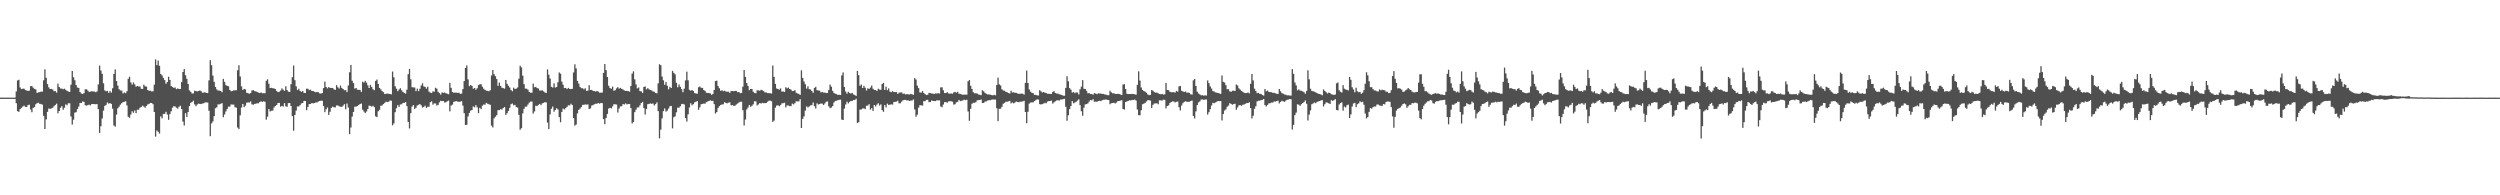 <svg xmlns="http://www.w3.org/2000/svg" width="1920" height="150"><path fill="#4f4f4f" d="M0 74.966h1v1H0zM1 74.975h1v1H1zM2 74.975h1v1H2zM3 74.989h1v1H3zM4 74.991h1v1H4zM5 74.982h1v1H5zM6 74.979h1v1H6zM7 74.984h1v1H7zM8 74.986h1v1H8zM9 74.984h1v1H9zM10 74.989h1v1H10zM11 74.957h1v1H11zM12 70.198h1v9.082H12zM13 61.773h1v23.584H13zM14 61.212h1v24.694H14zM15 67.152h1v16.647H15zM16 68.454h1v14.385H16zM17 68.072h1v13.726H17zM18 68.113h1v13.033H18zM19 69.175h1v12.891H19zM20 69.459h1v12.676H20zM21 69.843h1v10.909H21zM22 69.582h1v10.794H22zM23 66.179h1v17.887H23zM24 66.035h1v20.19H24zM25 67.342h1v15.509H25zM26 68.269h1v14.003H26zM27 68.637h1v11.44H27zM28 71.388h1v7.844H28zM29 70.889h1v7.938H29zM30 70.777h1v8.936H30zM31 70.283h1v9.677H31zM32 70.381h1v9.936H32zM33 61.709h1v27.217H33zM34 53.236h1v45.825H34zM35 59.752h1v31.936H35zM36 64.552h1v21.387H36zM37 67.06h1v16.304H37zM38 68.328h1v15.274H38zM39 68.253h1v14.965H39zM40 68.772h1v14.033H40zM41 70.031h1v11.586H41zM42 69.992h1v10.579H42zM43 71.093h1v8.505H43zM44 64.231h1v22.834H44zM45 66.769h1v18.483H45zM46 67.966h1v14.841H46zM47 68.056h1v13.527H47zM48 68.571h1v15.745H48zM49 68.099h1v14.651H49zM50 68.969h1v11.213H50zM51 69.72h1v11.138H51zM52 70.276h1v9.018H52zM53 70.61h1v8.677H53zM54 65.021h1v24.436H54zM55 54.485h1v41.192H55zM56 59.324h1v32.596H56zM57 61.658h1v24.848H57zM58 65.35h1v20.771H58zM59 67.236h1v16.51H59zM60 67.55h1v14.328H60zM61 70.692h1v8.389H61zM62 71.819h1v7.224H62zM63 72.226h1v5.715H63zM64 71.475h1v6.745H64zM65 68.626h1v12.264H65zM66 68.557h1v12.522H66zM67 69.58h1v11.138H67zM68 70.555h1v9.84H68zM69 70.351h1v10.613H69zM70 70.036h1v9.854H70zM71 70.294h1v9.595H71zM72 70.223h1v9.776H72zM73 70.791h1v9.277H73zM74 70.221h1v9.696H74zM75 64.893h1v18.952H75zM76 50.388h1v51.71H76zM77 54.192h1v42.797H77zM78 56.664h1v34.328H78zM79 63.924h1v20.996H79zM80 69.415h1v11.918H80zM81 70.168h1v10.394H81zM82 69.759h1v8.959H82zM83 71.304h1v8.329H83zM84 69.93h1v9.242H84zM85 71.123h1v8.7H85zM86 67.767h1v15.697H86zM87 56.795h1v39.613H87zM88 53.316h1v43.928H88zM89 62.212h1v25.807H89zM90 65.76h1v17.416H90zM91 68.578h1v13.335H91zM92 69.456h1v10.934H92zM93 69.559h1v9.705H93zM94 71.752h1v6.709H94zM95 71.038h1v7.169H95zM96 71.576h1v6.189H96zM97 70.052h1v10.913H97zM98 60.514h1v29.167H98zM99 58.868h1v31.584H99zM100 63.281h1v24.669H100zM101 64.954h1v20.506H101zM102 63.316h1v23.303H102zM103 64.808h1v20.023H103zM104 66.579h1v20.298H104zM105 66.048h1v18.217H105zM106 66.417h1v17.839H106zM107 66.385h1v16.336H107zM108 68.188h1v13.916H108zM109 68.31h1v12.84H109zM110 65.032h1v16.782H110zM111 66.293h1v16.455H111zM112 66.492h1v14.8H112zM113 69.122h1v11.128H113zM114 69.724h1v10.06H114zM115 69.653h1v9.396H115zM116 70.246h1v8.883H116zM117 70.09h1v9.936H117zM118 65.039h1v20.998H118zM119 45.639h1v59.272H119zM120 50.038h1v50.222H120zM121 46.561h1v54.658H121zM122 50.537h1v52.051H122zM123 56.802h1v32.607H123zM124 57.928h1v32.927H124zM125 59.786h1v27.691H125zM126 61.501h1v25.969H126zM127 64.304h1v21.568H127zM128 62.995h1v24.971H128zM129 58.91h1v33.12H129zM130 61.441h1v26.235H130zM131 66.117h1v19.323H131zM132 66.827h1v15.846H132zM133 67.486h1v14.056H133zM134 67.195h1v14.598H134zM135 68.44h1v14.264H135zM136 67.909h1v15.564H136zM137 68.362h1v13.667H137zM138 68.305h1v12.923H138zM139 63.089h1v20.611H139zM140 55.314h1v38.084H140zM141 53.034h1v43.371H141zM142 57.786h1v29.158H142zM143 60.544h1v29.236H143zM144 64.469h1v21.616H144zM145 69.408h1v12.012H145zM146 70.509h1v8.418H146zM147 71.77h1v6.578H147zM148 71.722h1v5.569H148zM149 69.626h1v10.542H149zM150 69.987h1v11.55H150zM151 70.258h1v10.023H151zM152 69.882h1v9.68H152zM153 69.473h1v10.341H153zM154 70.074h1v9.858H154zM155 71.221h1v8.299H155zM156 71.059h1v8.238H156zM157 70.85h1v7.821H157zM158 71.448h1v7.171H158zM159 71.475h1v7.247H159zM160 61.752h1v23.271H160zM161 46.255h1v58.327H161zM162 50.059h1v44.788H162zM163 58.079h1v35.221H163zM164 62.876h1v26.356H164zM165 66.827h1v16.315H165zM166 68.653h1v13.797H166zM167 69.546h1v10.591H167zM168 69.592h1v10.579H168zM169 69.82h1v9.906H169zM170 70.8h1v8.416H170zM171 60.558h1v29.48H171zM172 62.89h1v25.013H172zM173 65.385h1v20.236H173zM174 65.939h1v17.782H174zM175 66.312h1v15.605H175zM176 69.09h1v12.813H176zM177 70.084h1v10.151H177zM178 69.912h1v10.405H178zM179 69.351h1v10.961H179zM180 69.397h1v12.982H180zM181 69.248h1v13.436H181zM182 53.989h1v43.962H182zM183 50.1h1v49.043H183zM184 58.724h1v29.847H184zM185 66.289h1v16.297H185zM186 69.081h1v10.774H186zM187 68.273h1v14.081H187zM188 68.667h1v12.49H188zM189 71.249h1v7.656H189zM190 71.514h1v7.146H190zM191 72.061h1v6.665H191zM192 71.5h1v6.395H192zM193 69.518h1v10.668H193zM194 69.154h1v11.293H194zM195 69.997h1v9.764H195zM196 70.216h1v9.49H196zM197 70.562h1v8.686H197zM198 71.159h1v8.18H198zM199 71.48h1v6.86H199zM200 70.96h1v6.802H200zM201 71.649h1v6.633H201zM202 71.514h1v6.26H202zM203 71.631h1v6.571H203zM204 62.073h1v29.835H204zM205 60.944h1v28.659H205zM206 64.323h1v19.464H206zM207 67.621h1v18.009H207zM208 67.454h1v17.606H208zM209 67.749h1v17.201H209zM210 67.941h1v14.575H210zM211 68.367h1v13.046H211zM212 69.82h1v10.806H212zM213 70.773h1v8.359H213zM214 70.45h1v8.558H214zM215 69.514h1v12.385H215zM216 67.882h1v13.44H216zM217 68.877h1v13.008H217zM218 69.784h1v9.485H218zM219 66.268h1v15.409H219zM220 69.173h1v12.792H220zM221 70.393h1v8.791H221zM222 70.61h1v8.482H222zM223 64.65h1v16.821H223zM224 59.28h1v29.918H224zM225 50.313h1v50.101H225zM226 61.594h1v26.745H226zM227 66.316h1v18.604H227zM228 69.184h1v12.557H228zM229 68.172h1v13.612H229zM230 69.825h1v10.959H230zM231 70.539h1v8.901H231zM232 69.825h1v9.293H232zM233 71.317h1v6.203H233zM234 71.411h1v6.18H234zM235 68.129h1v16.521H235zM236 68.154h1v13.951H236zM237 69.237h1v10.726H237zM238 68.809h1v11.083H238zM239 69.873h1v9.206H239zM240 69.891h1v9.501H240zM241 70.468h1v8.7H241zM242 70.857h1v7.901H242zM243 70.555h1v8.066H243zM244 70.896h1v7.091H244zM245 71.75h1v5.834H245zM246 71.878h1v5.427H246zM247 71.48h1v5.928H247zM248 67.612h1v13.893H248zM249 62.695h1v23.481H249zM250 66.742h1v17.233H250zM251 67.912h1v14.644H251zM252 66.815h1v21.405H252zM253 67.6h1v18.21H253zM254 67.47h1v15.349H254zM255 67.559h1v14.356H255zM256 68.607h1v13.758H256zM257 69.006h1v13.475H257zM258 65.398h1v15.578H258zM259 67.044h1v13.948H259zM260 67.925h1v13.662H260zM261 65.701h1v16.281H261zM262 67.527h1v14.594H262zM263 68.33h1v12.827H263zM264 69.312h1v10.737H264zM265 69.161h1v14.754H265zM266 70.708h1v8.791H266zM267 65.652h1v16.908H267zM268 55.508h1v47.569H268zM269 49.866h1v48.1H269zM270 62.029h1v27.544H270zM271 63.812h1v22.129H271zM272 68.037h1v13.957H272zM273 67.575h1v14.301H273zM274 68.88h1v12.52H274zM275 69.028h1v11.584H275zM276 69.058h1v10.881H276zM277 70.53h1v8.963H277zM278 62.771h1v21.463H278zM279 63.419h1v22.257H279zM280 62.091h1v24.816H280zM281 63.478h1v22.193H281zM282 65.554h1v18.219H282zM283 67.589h1v13.495H283zM284 65.172h1v16.143H284zM285 66.884h1v15.013H285zM286 68.536h1v12.731H286zM287 69.262h1v13.09H287zM288 62.132h1v27.187H288zM289 61.093h1v28.872H289zM290 64.453h1v21.003H290zM291 67.525h1v16.786H291zM292 68.681h1v12.522H292zM293 70.004h1v10.934H293zM294 70.83h1v9.096H294zM295 72.251h1v6.745H295zM296 72.013h1v6.086H296zM297 71.908h1v6.48H297zM298 71.965h1v6.182H298zM299 72.221h1v5.013H299zM300 72.453h1v4.903H300zM301 54.92h1v41.321H301zM302 59.317h1v35.53H302zM303 66.241h1v19.95H303zM304 68.099h1v15.033H304zM305 70.052h1v10.696H305zM306 68.729h1v13.383H306zM307 67.712h1v12.529H307zM308 69.37h1v10.689H308zM309 70.617h1v8.437H309zM310 71.356h1v7.665H310zM311 71.889h1v6.432H311zM312 68.848h1v12.671H312zM313 56.937h1v36.716H313zM314 52.895h1v45.789H314zM315 60.883h1v26.022H315zM316 66.969h1v14.898H316zM317 67.122h1v13.598H317zM318 67.213h1v16.377H318zM319 69.967h1v12.77H319zM320 68.115h1v12.863H320zM321 69.981h1v10.446H321zM322 68.143h1v11.801H322zM323 65.641h1v15.262H323zM324 63.947h1v18.695H324zM325 66.376h1v15.695H325zM326 66.785h1v14.344H326zM327 68.12h1v14.763H327zM328 66.568h1v15.438H328zM329 70.34h1v11.57H329zM330 71.114h1v7.441H330zM331 71.402h1v6.413H331zM332 70.132h1v10.272H332zM333 70.379h1v9.027H333zM334 67.385h1v12.071H334zM335 68.088h1v12.939H335zM336 70.53h1v9.991H336zM337 71.539h1v7.031H337zM338 72.677h1v4.745H338zM339 70.949h1v6.729H339zM340 71.288h1v6.226H340zM341 71.088h1v7.624H341zM342 71.638h1v6.905H342zM343 72.002h1v5.77H343zM344 72.393h1v4.884H344zM345 63.597h1v21.957H345zM346 67.417h1v13.637H346zM347 70.704h1v9.648H347zM348 71.212h1v7.034H348zM349 71.143h1v6.718H349zM350 71.139h1v6.546H350zM351 71.365h1v6.661H351zM352 71.194h1v7.043H352zM353 72.109h1v5.978H353zM354 71.832h1v5.859H354zM355 68.39h1v12.726H355zM356 62.274h1v24.66H356zM357 52.203h1v43.809H357zM358 50.21h1v45.564H358zM359 60.983h1v28.466H359zM360 66.186h1v20.497H360zM361 65.289h1v19.698H361zM362 66.012h1v18.517H362zM363 68.147h1v13.593H363zM364 67.587h1v14.843H364zM365 68.93h1v11.797H365zM366 67.717h1v14.724H366zM367 65.371h1v21.591H367zM368 64.742h1v18.125H368zM369 64.657h1v19.174H369zM370 66.614h1v14.603H370zM371 68.156h1v12.097H371zM372 69.035h1v11.392H372zM373 69.624h1v9.393H373zM374 69.745h1v9.94H374zM375 70.072h1v9.986H375zM376 69.283h1v11.209H376zM377 58.028h1v38.414H377zM378 53.801h1v44.086H378zM379 56.969h1v33.962H379zM380 58.518h1v31.122H380zM381 60.709h1v27.775H381zM382 65.872h1v18.737H382zM383 63.377h1v21.174H383zM384 65.95h1v17.903H384zM385 67.401h1v16.722H385zM386 67.692h1v15.248H386zM387 68.115h1v14.106H387zM388 61.404h1v26.883H388zM389 64.384h1v22.568H389zM390 65.874h1v19.339H390zM391 67.243h1v15.605H391zM392 69.182h1v10.84H392zM393 70.1h1v9.391H393zM394 67.326h1v13.5H394zM395 68.383h1v12.179H395zM396 68.035h1v14.218H396zM397 67.161h1v15.463H397zM398 60.42h1v27.819H398zM399 50.464h1v49.165H399zM400 51.821h1v46.619H400zM401 58.106h1v28.997H401zM402 64.6h1v19.032H402zM403 67.982h1v13.96H403zM404 68.15h1v13.717H404zM405 68.85h1v11.431H405zM406 70.644h1v8.155H406zM407 71.196h1v6.814H407zM408 71.146h1v6.837H408zM409 64.192h1v23.044H409zM410 67.005h1v18.59H410zM411 66.733h1v14.447H411zM412 67.628h1v13.857H412zM413 68.008h1v12.531H413zM414 69.507h1v10.295H414zM415 69.525h1v11.206H415zM416 69.365h1v10.016H416zM417 70.155h1v8.892H417zM418 71.029h1v7.407H418zM419 71.393h1v7.29H419zM420 53.277h1v40.867H420zM421 57.346h1v41.801H421zM422 60.303h1v27.533H422zM423 66.65h1v16.878H423zM424 67.213h1v14.651H424zM425 64.03h1v21.776H425zM426 67.239h1v17.203H426zM427 66.82h1v16.306H427zM428 63.197h1v20.874H428zM429 55.639h1v34.319H429zM430 56.573h1v37.308H430zM431 62.695h1v23.248H431zM432 65.06h1v18.361H432zM433 67.637h1v16.413H433zM434 67.506h1v15.521H434zM435 68.472h1v13.619H435zM436 67.458h1v13.392H436zM437 68.227h1v12.719H437zM438 68.399h1v11.25H438zM439 68.198h1v12.502H439zM440 55.676h1v34.953H440zM441 49.416h1v47.072H441zM442 52.549h1v43.09H442zM443 62.128h1v24.987H443zM444 64.181h1v20.236H444zM445 66.779h1v16.631H445zM446 67.742h1v14.484H446zM447 67.776h1v12.751H447zM448 68.594h1v11.897H448zM449 67.772h1v12.387H449zM450 69.786h1v10.604H450zM451 69.582h1v10.618H451zM452 65.437h1v18.329H452zM453 69.18h1v14.072H453zM454 69.061h1v12.053H454zM455 69.841h1v10.838H455zM456 69.992h1v10.096H456zM457 70.274h1v9.412H457zM458 69.852h1v9.84H458zM459 70.333h1v8.73H459zM460 71.223h1v8.416H460zM461 71.189h1v7.86H461zM462 71.077h1v8.164H462zM463 55.984h1v35.512H463zM464 49.15h1v46.239H464zM465 53.865h1v36.77H465zM466 59.109h1v28.386H466zM467 65.863h1v17.505H467zM468 67.657h1v15.173H468zM469 68.131h1v15.182H469zM470 66.515h1v15.196H470zM471 69.724h1v10.311H471zM472 69.202h1v10.925H472zM473 67.85h1v12.415H473zM474 66.92h1v19.501H474zM475 68.115h1v15.232H475zM476 67.463h1v14.246H476zM477 68.237h1v13.303H477zM478 68.703h1v11.197H478zM479 69.466h1v10.803H479zM480 69.841h1v9.586H480zM481 69.809h1v10.396H481zM482 69.994h1v9.831H482zM483 70.395h1v9.542H483zM484 66.021h1v16.99H484zM485 56.529h1v38.295H485zM486 54.781h1v38.885H486zM487 60.919h1v25.228H487zM488 64.819h1v19.412H488zM489 67.914h1v14.642H489zM490 67.184h1v15.303H490zM491 69.914h1v10.968H491zM492 70.2h1v8.977H492zM493 71.306h1v6.905H493zM494 66.751h1v16.223H494zM495 66.33h1v21.65H495zM496 68.628h1v15.017H496zM497 67.662h1v12.371H497zM498 68.612h1v11.138H498zM499 69.104h1v10.371H499zM500 69.466h1v10.268H500zM501 70.207h1v9.24H501zM502 70.496h1v10.568H502zM503 71.368h1v8.608H503zM504 71.69h1v6.933H504zM505 63.977h1v21.382H505zM506 49.379h1v56.892H506zM507 50.063h1v49.545H507zM508 58.775h1v32.126H508zM509 61.718h1v23.644H509zM510 65.115h1v18.18H510zM511 62.926h1v22.772H511zM512 65.858h1v19.078H512zM513 68.614h1v14.802H513zM514 66.669h1v14.953H514zM515 67.577h1v13.754H515zM516 54.43h1v44.168H516zM517 55.898h1v34.175H517zM518 57.095h1v32.234H518zM519 63.602h1v22.669H519zM520 67.014h1v15.69H520zM521 64.822h1v17.917H521zM522 66.68h1v14.912H522zM523 68.454h1v11.54H523zM524 70.798h1v8.952H524zM525 68.099h1v12.138H525zM526 61.743h1v28.936H526zM527 55.028h1v38.299H527zM528 61.711h1v26.072H528zM529 68.967h1v13.55H529zM530 69.665h1v9.634H530zM531 69.136h1v11.751H531zM532 69.834h1v10.211H532zM533 71.42h1v7.155H533zM534 71.816h1v6.384H534zM535 71.922h1v5.631H535zM536 67.019h1v17.322H536zM537 66.424h1v16.024H537zM538 67.429h1v12.63H538zM539 67.479h1v12.355H539zM540 69.079h1v10.426H540zM541 69.77h1v9.828H541zM542 71.157h1v7.343H542zM543 71.377h1v6.578H543zM544 71.478h1v6.029H544zM545 71.693h1v5.354H545zM546 72.791h1v4.697H546zM547 72.139h1v5.285H547zM548 69.097h1v10.89H548zM549 62.272h1v24.939H549zM550 61.972h1v24.079H550zM551 66.101h1v16.88H551zM552 67.811h1v13.715H552zM553 69.724h1v10.927H553zM554 69.335h1v10.833H554zM555 70.042h1v10.105H555zM556 69.628h1v8.84H556zM557 70.294h1v8.757H557zM558 70.464h1v8.92H558zM559 70.381h1v8.478H559zM560 71.397h1v7.208H560zM561 69.882h1v11.078H561zM562 69.866h1v10.769H562zM563 70.086h1v11.218H563zM564 69.795h1v11.426H564zM565 69.832h1v10.458H565zM566 70.784h1v8.725H566zM567 70.672h1v8.096H567zM568 71.585h1v6.617H568zM569 71.347h1v6.766H569zM570 66.57h1v18.048H570zM571 53.76h1v42.671H571zM572 59.015h1v32.781H572zM573 63.815h1v20.243H573zM574 66.012h1v16.592H574zM575 69.289h1v11.316H575zM576 68.273h1v13.724H576zM577 68.344h1v12.84H577zM578 70.422h1v9.684H578zM579 71.329h1v6.429H579zM580 71.638h1v6.239H580zM581 69.351h1v11.627H581zM582 69.365h1v10.79H582zM583 69.72h1v9.43H583zM584 68.946h1v10.593H584zM585 69.315h1v9.62H585zM586 69.983h1v9.284H586zM587 70.983h1v8.169H587zM588 70.969h1v8.19H588zM589 71.491h1v6.633H589zM590 71.505h1v5.871H590zM591 71.555h1v5.724H591zM592 71.855h1v5.914H592zM593 50.352h1v43.227H593zM594 59.026h1v33.555H594zM595 64.417h1v18.281H595zM596 67.946h1v13.156H596zM597 68.399h1v12.426H597zM598 68.855h1v12.756H598zM599 67.896h1v12.856H599zM600 70.361h1v9.059H600zM601 70.191h1v9.089H601zM602 70.585h1v8.299H602zM603 67.026h1v15.525H603zM604 67.841h1v13.124H604zM605 67.245h1v13.786H605zM606 68.362h1v13.129H606zM607 68.79h1v12.699H607zM608 69.937h1v9.641H608zM609 69.852h1v10.343H609zM610 69.212h1v10.048H610zM611 71.21h1v6.587H611zM612 71.784h1v6.157H612zM613 72.114h1v5.763H613zM614 72.869h1v3.335H614zM615 54.025h1v44.296H615zM616 59.802h1v31.508H616zM617 62.579h1v26.837H617zM618 64.698h1v20.222H618zM619 68.04h1v13.699H619zM620 66.268h1v16.338H620zM621 68.479h1v13.353H621zM622 68.719h1v12.298H622zM623 69.901h1v10.829H623zM624 71.223h1v7.514H624zM625 67.541h1v14.019H625zM626 66.719h1v16.61H626zM627 69.253h1v10.181H627zM628 69.456h1v10.835H628zM629 69.617h1v10.268H629zM630 70.963h1v8.485H630zM631 70.626h1v9.016H631zM632 71.114h1v9.503H632zM633 71.059h1v8.389H633zM634 71.484h1v6.661H634zM635 71.354h1v6.587H635zM636 69.145h1v12.502H636zM637 64.906h1v18.217H637zM638 66.552h1v16.045H638zM639 69.715h1v11.804H639zM640 71.363h1v7.359H640zM641 71.997h1v5.635H641zM642 72.301h1v5.047H642zM643 72.933h1v4.038H643zM644 72.736h1v3.98H644zM645 73.027h1v3.543H645zM646 57.9h1v33.96H646zM647 55.609h1v36.576H647zM648 66.785h1v16.645H648zM649 70.292h1v9.991H649zM650 71.947h1v6.152H650zM651 70.514h1v8.894H651zM652 71.393h1v6.83H652zM653 71.892h1v5.605H653zM654 71.246h1v6.31H654zM655 72.48h1v4.244H655zM656 73.009h1v3.809H656zM657 73.7h1v2.147H657zM658 54.424h1v39.952H658zM659 57.692h1v36.187H659zM660 65.916h1v18.327H660zM661 64.945h1v19.146H661zM662 67.559h1v15.795H662zM663 65.888h1v17.333H663zM664 67.376h1v16.416H664zM665 69.466h1v11.751H665zM666 67.795h1v13.248H666zM667 68.285h1v11.753H667zM668 67.211h1v16.942H668zM669 65.696h1v17.361H669zM670 68.17h1v17.006H670zM671 69.044h1v11.575H671zM672 69.125h1v12.639H672zM673 69.894h1v10.437H673zM674 68.166h1v11.144H674zM675 68.781h1v12.261H675zM676 68.948h1v11.241H676zM677 64.531h1v20.03H677zM678 63.652h1v22.204H678zM679 69.077h1v11.591H679zM680 66.538h1v15.921H680zM681 69.296h1v10.307H681zM682 67.914h1v12.673H682zM683 70.361h1v9.97H683zM684 70.802h1v9.313H684zM685 69.942h1v10.41H685zM686 70.708h1v7.668H686zM687 70.72h1v7.539H687zM688 70.727h1v7.297H688zM689 72.144h1v5.244H689zM690 71.139h1v8.242H690zM691 71.047h1v8.279H691zM692 70.898h1v7.114H692zM693 72.045h1v5.029H693zM694 71.807h1v4.878H694zM695 72.535h1v4.147H695zM696 72.221h1v4.912H696zM697 72.455h1v4.649H697zM698 72.544h1v4.916H698zM699 72.102h1v5.184H699zM700 72.453h1v4.772H700zM701 72.807h1v3.6H701zM702 60.001h1v24.088H702zM703 61.102h1v28.574H703zM704 65.758h1v22.337H704zM705 67.692h1v14.999H705zM706 70.942h1v9.858H706zM707 71.148h1v9.728H707zM708 69.946h1v11.176H708zM709 71.377h1v6.404H709zM710 72.359h1v5.333H710zM711 73.013h1v3.69H711zM712 72.81h1v3.907H712zM713 71.317h1v7.109H713zM714 71.494h1v6.88H714zM715 71.823h1v5.347H715zM716 71.819h1v5.69H716zM717 72.219h1v5.351H717zM718 71.681h1v5.965H718zM719 71.832h1v5.159H719zM720 71.514h1v5.633H720zM721 71.825h1v5.223H721zM722 67.129h1v14.646H722zM723 67.039h1v15.267H723zM724 69.381h1v10.897H724zM725 71.471h1v6.976H725zM726 71.407h1v7.008H726zM727 70.798h1v8.068H727zM728 71.75h1v6.12H728zM729 71.944h1v5.784H729zM730 71.8h1v5.972H730zM731 71.983h1v6.162H731zM732 70.979h1v9.348H732zM733 70.539h1v9.545H733zM734 71.157h1v7.473H734zM735 70.528h1v7.654H735zM736 72.002h1v4.745H736zM737 72.077h1v5.569H737zM738 72.478h1v4.916H738zM739 72.716h1v4.381H739zM740 72.707h1v3.772H740zM741 72.64h1v4.317H741zM742 72.688h1v3.925H742zM743 62.423h1v23.168H743zM744 61.485h1v31.298H744zM745 65.849h1v17.7H745zM746 68.278h1v11.412H746zM747 70.784h1v8.091H747zM748 71.681h1v7.26H748zM749 71.635h1v6.841H749zM750 71.828h1v5.241H750zM751 72.574h1v4.305H751zM752 72.764h1v4.022H752zM753 73.096h1v3.298H753zM754 69.299h1v9.837H754zM755 70.084h1v8.984H755zM756 71.347h1v6.693H756zM757 72.029h1v5.814H757zM758 72.482h1v4.759H758zM759 72.489h1v4.436H759zM760 72.684h1v4.34H760zM761 73.025h1v3.504H761zM762 73.235h1v3.177H762zM763 72.826h1v3.593H763zM764 73.199h1v3.287H764zM765 65.321h1v17.844H765zM766 59.637h1v33.369H766zM767 64.762h1v18.817H767zM768 65.634h1v17.844H768zM769 68.536h1v13.495H769zM770 69.482h1v10.206H770zM771 69.672h1v9.334H771zM772 70.493h1v7.661H772zM773 70.869h1v7.317H773zM774 71.489h1v6.406H774zM775 71.823h1v5.653H775zM776 69.656h1v9.746H776zM777 71.086h1v7.601H777zM778 70.857h1v8.56H778zM779 71.26h1v7.475H779zM780 71.304h1v6.699H780zM781 71.786h1v6.553H781zM782 72.082h1v6.443H782zM783 72.013h1v6.056H783zM784 71.908h1v6.194H784zM785 71.928h1v5.928H785zM786 72.64h1v4.722H786zM787 63.622h1v22.392H787zM788 54.247h1v40.348H788zM789 63.755h1v22.09H789zM790 68.697h1v10.893H790zM791 70.402h1v8.352H791zM792 71.29h1v7.343H792zM793 71.562h1v7.004H793zM794 72.874h1v4.701H794zM795 72.851h1v4.122H795zM796 73.194h1v3.037H796zM797 73.343h1v3.147H797zM798 69.262h1v10.732H798zM799 70.12h1v10.144H799zM800 71.04h1v8.874H800zM801 70.681h1v8.837H801zM802 71.166h1v7.768H802zM803 71.482h1v7.858H803zM804 71.986h1v6.033H804zM805 72.015h1v5.605H805zM806 72.109h1v5.47H806zM807 72.173h1v5.019H807zM808 70.58h1v8.961H808zM809 69.985h1v8.611H809zM810 71.448h1v6.365H810zM811 71.83h1v5.331H811zM812 71.812h1v5.182H812zM813 72.402h1v4.845H813zM814 72.631h1v3.845H814zM815 72.952h1v3.438H815zM816 73.483h1v2.694H816zM817 73.528h1v2.337H817zM818 67.486h1v14.507H818zM819 58.587h1v34.113H819zM820 62.425h1v26.12H820zM821 67.701h1v16.104H821zM822 68.882h1v12.589H822zM823 71.098h1v6.594H823zM824 70.621h1v8.718H824zM825 71.574h1v7.157H825zM826 70.914h1v7.285H826zM827 71.059h1v6.191H827zM828 72.53h1v3.767H828zM829 68.605h1v12.119H829zM830 66.559h1v18.899H830zM831 61.551h1v27.347H831zM832 68.15h1v14.553H832zM833 68.346h1v11.831H833zM834 69.722h1v10.263H834zM835 71.693h1v7.729H835zM836 71.434h1v6.576H836zM837 72.256h1v4.594H837zM838 72.125h1v4.926H838zM839 72.78h1v3.408H839zM840 71.532h1v6.64H840zM841 71.816h1v6.217H841zM842 72.368h1v5.846H842zM843 71.654h1v5.928H843zM844 71.782h1v5.658H844zM845 71.855h1v5.853H845zM846 72.118h1v4.836H846zM847 72.15h1v4.491H847zM848 72.535h1v3.985H848zM849 72.713h1v3.626H849zM850 73.087h1v3.68H850zM851 73.146h1v3.648H851zM852 69.688h1v10.364H852zM853 70.896h1v8.373H853zM854 71.651h1v7.441H854zM855 71.654h1v7.24H855zM856 72.068h1v7.377H856zM857 72.201h1v6.56H857zM858 72.02h1v5.589H858zM859 72.201h1v5.349H859zM860 72.578h1v4.697H860zM861 72.958h1v4.015H861zM862 64.957h1v18.753H862zM863 64.634h1v19.54H863zM864 68.356h1v9.989H864zM865 72.002h1v5.885H865zM866 72.265h1v5.244H866zM867 72.176h1v4.839H867zM868 72.244h1v4.889H868zM869 72.098h1v4.669H869zM870 72.219h1v4.514H870zM871 72.386h1v4.072H871zM872 72.686h1v4.594H872zM873 65.105h1v19.036H873zM874 54.794h1v33.616H874zM875 61.917h1v26.649H875zM876 67.181h1v17.432H876zM877 69.047h1v11.019H877zM878 69.926h1v9.705H878zM879 70.381h1v8.604H879zM880 71.226h1v6.718H880zM881 72.512h1v4.459H881zM882 73.128h1v3.834H882zM883 72.874h1v4.411H883zM884 69.157h1v13.74H884zM885 69.665h1v10.861H885zM886 70.759h1v8.757H886zM887 71.118h1v8.295H887zM888 71.132h1v8.162H888zM889 71.651h1v8.437H889zM890 72.217h1v4.859H890zM891 72.377h1v4.672H891zM892 72.109h1v5.154H892zM893 72.613h1v3.891H893zM894 72.443h1v4.248H894zM895 63.654h1v19.588H895zM896 69.138h1v12.257H896zM897 69.248h1v11.673H897zM898 70.482h1v8.672H898zM899 70.802h1v7.514H899zM900 70.853h1v7.079H900zM901 70.766h1v7.134H901zM902 71.111h1v7.56H902zM903 69.765h1v8.414H903zM904 70.409h1v7.567H904zM905 66.346h1v16.017H905zM906 66.012h1v18.821H906zM907 69.665h1v11.325H907zM908 70.193h1v9.039H908zM909 70.654h1v7.601H909zM910 70.191h1v7.64H910zM911 71.244h1v6.912H911zM912 71.038h1v7.214H912zM913 71.365h1v6.78H913zM914 72.386h1v5.241H914zM915 72.677h1v4.548H915zM916 61.691h1v27.322H916zM917 60.677h1v30.311H917zM918 66.051h1v19.501H918zM919 70.422h1v10.279H919zM920 71.8h1v6.835H920zM921 72.494h1v5.399H921zM922 73.226h1v3.207H922zM923 73.048h1v3.271H923zM924 73.508h1v3.17H924zM925 73.176h1v3.248H925zM926 73.418h1v2.985H926zM927 61.787h1v26.244H927zM928 63.842h1v22.362H928zM929 66.344h1v17.512H929zM930 67.992h1v13.067H930zM931 69.944h1v9.025H931zM932 70.278h1v9.034H932zM933 70.947h1v7.734H933zM934 71.146h1v6.979H934zM935 71.42h1v6.155H935zM936 71.803h1v5.889H936zM937 72.068h1v5.564H937zM938 57.976h1v34.518H938zM939 62.876h1v24.747H939zM940 63.387h1v21.527H940zM941 65.453h1v18.563H941zM942 68.541h1v13.493H942zM943 68.493h1v12.568H943zM944 70.145h1v9.084H944zM945 70.532h1v9.277H945zM946 69.69h1v10.742H946zM947 69.637h1v10.27H947zM948 69.85h1v9.828H948zM949 64.893h1v19.442H949zM950 65.614h1v16.931H950zM951 67.818h1v13.056H951zM952 68.822h1v11.918H952zM953 69.809h1v11.428H953zM954 70.484h1v9.931H954zM955 71.198h1v9.043H955zM956 71.528h1v8.135H956zM957 71.418h1v7.787H957zM958 70.997h1v8.119H958zM959 71.695h1v6.867H959zM960 64.336h1v18.702H960zM961 56.76h1v34.216H961zM962 61.773h1v27.123H962zM963 68.079h1v15.5H963zM964 69.88h1v11.669H964zM965 71.526h1v6.347H965zM966 71.304h1v6.061H966zM967 72.068h1v5.317H967zM968 72.153h1v4.736H968zM969 72.968h1v3.731H969zM970 73.412h1v2.667H970zM971 68.353h1v12.364H971zM972 70.074h1v11.717H972zM973 69.507h1v11.085H973zM974 70.567h1v8.856H974zM975 70.779h1v8.501H975zM976 70.8h1v7.967H976zM977 71.304h1v7.51H977zM978 71.288h1v6.622H978zM979 71.677h1v6.374H979zM980 71.976h1v5.692H980zM981 72.169h1v5.134H981zM982 68.333h1v11.057H982zM983 70.111h1v8.167H983zM984 71.51h1v5.866H984zM985 71.915h1v5.896H985zM986 72.565h1v5.686H986zM987 72.773h1v4.527H987zM988 73.199h1v3.461H988zM989 73.139h1v3.319H989zM990 73.382h1v2.701H990zM991 73.439h1v2.804H991zM992 53.085h1v46.416H992zM993 56.689h1v39.194H993zM994 63.327h1v25.113H994zM995 65.572h1v20.929H995zM996 69.363h1v10.694H996zM997 68.635h1v11.808H997zM998 69.571h1v11.675H998zM999 69.692h1v10.318H999zM1000 70.196h1v8.908H1000zM1001 70.754h1v7.677H1001zM1002 71.988h1v5.182H1002zM1003 69.768h1v9.975H1003zM1004 54.037h1v38.558H1004zM1005 60.951h1v27.082H1005zM1006 68.166h1v16.624H1006zM1007 69.836h1v10.252H1007zM1008 70.068h1v9.377H1008zM1009 70.454h1v8.256H1009zM1010 70.91h1v8.418H1010zM1011 71.498h1v6.752H1011zM1012 72.114h1v5.832H1012zM1013 72.201h1v5.443H1013zM1014 72.576h1v4.527H1014zM1015 73.176h1v3.751H1015zM1016 68.717h1v12.994H1016zM1017 69.85h1v10.172H1017zM1018 70.789h1v7.791H1018zM1019 71.805h1v7.038H1019zM1020 71.139h1v8.231H1020zM1021 71.464h1v8.382H1021zM1022 72.377h1v4.58H1022zM1023 72.665h1v4.823H1023zM1024 72.892h1v4.081H1024zM1025 72.576h1v3.548H1025zM1026 63.986h1v20.462H1026zM1027 63.352h1v21.421H1027zM1028 69.301h1v10.998H1028zM1029 70.432h1v8.762H1029zM1030 71.082h1v7.491H1030zM1031 65.401h1v19.615H1031zM1032 68.108h1v13.699H1032zM1033 68.788h1v13.724H1033zM1034 68.99h1v11.827H1034zM1035 69.431h1v10.888H1035zM1036 59.095h1v31.582H1036zM1037 61.301h1v26.553H1037zM1038 67.017h1v14.797H1038zM1039 68.687h1v10.758H1039zM1040 70.864h1v8.16H1040zM1041 67.385h1v14.969H1041zM1042 70.1h1v9.97H1042zM1043 70.837h1v8.588H1043zM1044 70.551h1v7.295H1044zM1045 72.036h1v6.459H1045zM1046 71.159h1v6.967H1046zM1047 69.232h1v11.227H1047zM1048 64.327h1v22.85H1048zM1049 55.488h1v35.489H1049zM1050 57.861h1v32.014H1050zM1051 62.409h1v23.52H1051zM1052 66.907h1v16.027H1052zM1053 66.994h1v16.487H1053zM1054 68.479h1v13.818H1054zM1055 69.413h1v12.358H1055zM1056 69.518h1v12.307H1056zM1057 70.155h1v10.153H1057zM1058 70.226h1v10.06H1058zM1059 68.633h1v12.387H1059zM1060 69.397h1v11.824H1060zM1061 68.845h1v12.634H1061zM1062 69.159h1v10.739H1062zM1063 69.358h1v10.824H1063zM1064 70.393h1v7.965H1064zM1065 70.489h1v7.455H1065zM1066 71.512h1v6.452H1066zM1067 71.304h1v6.935H1067zM1068 69.276h1v13.019H1068zM1069 58.429h1v31.002H1069zM1070 54.652h1v43.452H1070zM1071 60.526h1v29.192H1071zM1072 63.686h1v21.277H1072zM1073 67.905h1v15.702H1073zM1074 67.749h1v15.409H1074zM1075 68.092h1v14.392H1075zM1076 68.855h1v12.309H1076zM1077 70.608h1v9.263H1077zM1078 70.287h1v9.105H1078zM1079 69.379h1v10.753H1079zM1080 68.662h1v14.109H1080zM1081 67.564h1v14.175H1081zM1082 68.584h1v11.936H1082zM1083 69.088h1v11.41H1083zM1084 70.399h1v8.769H1084zM1085 70.844h1v8.503H1085zM1086 71.029h1v7.844H1086zM1087 70.615h1v8.283H1087zM1088 70.644h1v8.787H1088zM1089 63.448h1v21.504H1089zM1090 57.104h1v33.596H1090zM1091 57.04h1v34.626H1091zM1092 64.352h1v19.453H1092zM1093 66.687h1v14.514H1093zM1094 70.049h1v9.675H1094zM1095 70.017h1v8.734H1095zM1096 70.947h1v6.816H1096zM1097 71.876h1v5.837H1097zM1098 72.491h1v4.246H1098zM1099 72.823h1v4.374H1099zM1100 72.18h1v7.036H1100zM1101 71.848h1v7.814H1101zM1102 71.544h1v6.64H1102zM1103 72.011h1v5.647H1103zM1104 71.729h1v6.015H1104zM1105 72.132h1v5.152H1105zM1106 72.624h1v4.36H1106zM1107 72.56h1v4.369H1107zM1108 72.903h1v3.834H1108zM1109 73.029h1v3.614H1109zM1110 70.509h1v9.915H1110zM1111 56.667h1v33.22H1111zM1112 53.542h1v41.957H1112zM1113 59.063h1v30.895H1113zM1114 63.961h1v20.288H1114zM1115 67.381h1v13.019H1115zM1116 69.516h1v10.975H1116zM1117 69.967h1v9.673H1117zM1118 70.914h1v8.244H1118zM1119 70.29h1v7.823H1119zM1120 71.132h1v7.07H1120zM1121 64.407h1v21.588H1121zM1122 54.815h1v40.08H1122zM1123 62.423h1v25.53H1123zM1124 66.323h1v15.603H1124zM1125 68.166h1v13.362H1125zM1126 70.001h1v9.185H1126zM1127 69.573h1v10.394H1127zM1128 68.999h1v11.291H1128zM1129 69.18h1v10.911H1129zM1130 70.335h1v7.704H1130zM1131 71.052h1v7.862H1131zM1132 63.375h1v20.977H1132zM1133 55.177h1v35.704H1133zM1134 59.569h1v27.626H1134zM1135 62.469h1v23.628H1135zM1136 64.812h1v20.263H1136zM1137 68.488h1v12.973H1137zM1138 69.022h1v10.851H1138zM1139 69.434h1v10.27H1139zM1140 70.402h1v8.828H1140zM1141 70.882h1v7.528H1141zM1142 71.706h1v6.297H1142zM1143 70.422h1v11.646H1143zM1144 70.786h1v9.718H1144zM1145 70.947h1v8.016H1145zM1146 70.23h1v8.574H1146zM1147 70.557h1v8.093H1147zM1148 70.944h1v7.21H1148zM1149 71.043h1v7.558H1149zM1150 71.436h1v6.72H1150zM1151 71.59h1v6.72H1151zM1152 71.981h1v6.033H1152zM1153 71.942h1v5.969H1153zM1154 62.835h1v25.583H1154zM1155 51.938h1v44.562H1155zM1156 56.424h1v36.725H1156zM1157 60.205h1v27.075H1157zM1158 63.78h1v21.053H1158zM1159 67.847h1v14.788H1159zM1160 67.625h1v15.143H1160zM1161 68.168h1v13.376H1161zM1162 68.438h1v12.01H1162zM1163 68.456h1v12.179H1163zM1164 69.596h1v9.977H1164zM1165 68.25h1v13.717H1165zM1166 67.664h1v14.415H1166zM1167 69.04h1v11.804H1167zM1168 69.25h1v10.542H1168zM1169 70.729h1v8.503H1169zM1170 71.095h1v7.697H1170zM1171 71.48h1v6.587H1171zM1172 71.608h1v6.855H1172zM1173 71.253h1v7.782H1173zM1174 71.088h1v7.59H1174zM1175 66.392h1v16.997H1175zM1176 54.414h1v38.32H1176zM1177 57.253h1v32.554H1177zM1178 64.384h1v18.56H1178zM1179 66.44h1v15.333H1179zM1180 69.136h1v11.595H1180zM1181 69.64h1v9.924H1181zM1182 71.686h1v5.756H1182zM1183 71.967h1v5.267H1183zM1184 73.329h1v3.2H1184zM1185 72.416h1v7.011H1185zM1186 71.507h1v9.274H1186zM1187 71.283h1v8.659H1187zM1188 70.631h1v7.942H1188zM1189 70.779h1v7.658H1189zM1190 71.581h1v6.642H1190zM1191 71.301h1v7.51H1191zM1192 72.228h1v5.358H1192zM1193 72.331h1v5.003H1193zM1194 72.546h1v4.427H1194zM1195 72.704h1v3.944H1195zM1196 72.693h1v3.777H1196zM1197 61.098h1v28.114H1197zM1198 56.055h1v38.812H1198zM1199 59.431h1v30.506H1199zM1200 64.053h1v23.413H1200zM1201 66.252h1v17.693H1201zM1202 68.431h1v13.239H1202zM1203 69.182h1v12.593H1203zM1204 69.66h1v12.797H1204zM1205 69.516h1v11.408H1205zM1206 69.406h1v11.089H1206zM1207 69.928h1v9.073H1207zM1208 65.071h1v22.076H1208zM1209 66.749h1v18.988H1209zM1210 68.417h1v12.866H1210zM1211 67.873h1v12.886H1211zM1212 69.573h1v10.087H1212zM1213 70.033h1v10.005H1213zM1214 69.832h1v9.409H1214zM1215 70.432h1v9.039H1215zM1216 69.326h1v11.151H1216zM1217 69.395h1v9.929H1217zM1218 65.792h1v18.37H1218zM1219 53.629h1v41.025H1219zM1220 59.981h1v29.295H1220zM1221 65.95h1v16.308H1221zM1222 70.074h1v9.641H1222zM1223 70.94h1v7.844H1223zM1224 70.088h1v9.384H1224zM1225 71.725h1v7.281H1225zM1226 71.677h1v6.267H1226zM1227 72.201h1v5.171H1227zM1228 72.34h1v4.436H1228zM1229 71.166h1v7.418H1229zM1230 68.463h1v11.124H1230zM1231 69.64h1v9.908H1231zM1232 70.184h1v8.128H1232zM1233 70.734h1v8.048H1233zM1234 71.748h1v6.642H1234zM1235 71.983h1v6.336H1235zM1236 71.066h1v7.377H1236zM1237 70.605h1v7.732H1237zM1238 71.439h1v6.681H1238zM1239 68.085h1v12.845H1239zM1240 64.064h1v21.783H1240zM1241 66.339h1v17.773H1241zM1242 67.772h1v13.566H1242zM1243 69.935h1v10.991H1243zM1244 70.594h1v9.215H1244zM1245 70.811h1v8.16H1245zM1246 71.667h1v6.452H1246zM1247 71.99h1v6.484H1247zM1248 72.308h1v5.798H1248zM1249 72.153h1v5.775H1249zM1250 72.315h1v5.413H1250zM1251 65.572h1v17.599H1251zM1252 66.213h1v18.638H1252zM1253 66.623h1v16.015H1253zM1254 66.662h1v15.431H1254zM1255 67.447h1v14.967H1255zM1256 67.843h1v12.488H1256zM1257 69.562h1v10.563H1257zM1258 69.328h1v11.293H1258zM1259 68.017h1v12.598H1259zM1260 68.921h1v12.369H1260zM1261 69.754h1v9.604H1261zM1262 63.11h1v24.088H1262zM1263 54.302h1v39.286H1263zM1264 61.48h1v26.713H1264zM1265 67.678h1v14.01H1265zM1266 67.408h1v12.602H1266zM1267 68.715h1v12.41H1267zM1268 70.198h1v8.959H1268zM1269 70.448h1v8.478H1269zM1270 71.198h1v7.127H1270zM1271 71.013h1v7.578H1271zM1272 70.633h1v8.084H1272zM1273 67.946h1v16.02H1273zM1274 67.369h1v16.207H1274zM1275 67.332h1v15.573H1275zM1276 68.193h1v13.783H1276zM1277 68.756h1v12.007H1277zM1278 69.196h1v10.707H1278zM1279 68.946h1v10.801H1279zM1280 69.077h1v10.037H1280zM1281 70.203h1v8.723H1281zM1282 71.619h1v6.214H1282zM1283 69.594h1v11.156H1283zM1284 60.83h1v28.876H1284zM1285 60.228h1v28.56H1285zM1286 64.183h1v20.639H1286zM1287 67.648h1v16.786H1287zM1288 68.941h1v11.586H1288zM1289 70.422h1v8.02H1289zM1290 71.869h1v6.759H1290zM1291 71.942h1v6.18H1291zM1292 71.757h1v6.038H1292zM1293 72.107h1v5.759H1293zM1294 65.813h1v18.37H1294zM1295 66.316h1v17.844H1295zM1296 66.399h1v15.404H1296zM1297 66.721h1v13.848H1297zM1298 66.943h1v13.145H1298zM1299 69.619h1v9.757H1299zM1300 70.358h1v8.897H1300zM1301 70.571h1v8.853H1301zM1302 70.667h1v7.75H1302zM1303 69.933h1v8.471H1303zM1304 70.736h1v8.574H1304zM1305 65.966h1v17.869H1305zM1306 51.169h1v55.216H1306zM1307 54.263h1v42.639H1307zM1308 62.947h1v22.646H1308zM1309 63.519h1v21.213H1309zM1310 66.909h1v17.178H1310zM1311 66.245h1v18.352H1311zM1312 69.01h1v12.374H1312zM1313 70.177h1v9.684H1313zM1314 70.784h1v8.242H1314zM1315 69.559h1v11.527H1315zM1316 67.365h1v16.42H1316zM1317 66.435h1v17.13H1317zM1318 66.87h1v16.686H1318zM1319 68.424h1v13.454H1319zM1320 69.054h1v10.991H1320zM1321 68.747h1v11.055H1321zM1322 69.17h1v10.179H1322zM1323 70.056h1v10.201H1323zM1324 70.045h1v9.064H1324zM1325 70.672h1v8.581H1325zM1326 70.457h1v8.1H1326zM1327 59.077h1v29.666H1327zM1328 60.221h1v27.21H1328zM1329 65.321h1v21.595H1329zM1330 68.051h1v17.34H1330zM1331 68.974h1v13.442H1331zM1332 69.871h1v10.073H1332zM1333 71.356h1v7.123H1333zM1334 71.061h1v7.21H1334zM1335 72.125h1v5.342H1335zM1336 72.21h1v5.585H1336zM1337 72.155h1v4.937H1337zM1338 52.007h1v46.187H1338zM1339 55.556h1v38.306H1339zM1340 61.979h1v22.969H1340zM1341 67.09h1v14.445H1341zM1342 69.798h1v8.585H1342zM1343 71.622h1v7.263H1343zM1344 70.237h1v9.625H1344zM1345 70.303h1v10.318H1345zM1346 69.779h1v9.563H1346zM1347 70.679h1v7.837H1347zM1348 71.704h1v6.349H1348zM1349 70.013h1v9.934H1349zM1350 54.263h1v42.85H1350zM1351 58.74h1v33.529H1351zM1352 62.048h1v22.644H1352zM1353 68.864h1v11.712H1353zM1354 69.427h1v9.441H1354zM1355 69.395h1v9.952H1355zM1356 71.764h1v7.535H1356zM1357 71.661h1v6.111H1357zM1358 72.276h1v5.365H1358zM1359 71.777h1v5.315H1359zM1360 70.104h1v8.661H1360zM1361 70.123h1v8.224H1361zM1362 71.191h1v7.153H1362zM1363 71.471h1v6.489H1363zM1364 72.217h1v5.557H1364zM1365 71.967h1v5.509H1365zM1366 72.212h1v4.928H1366zM1367 71.846h1v4.742H1367zM1368 72.482h1v4.15H1368zM1369 72.608h1v4.12H1369zM1370 72.592h1v4.617H1370zM1371 62.528h1v20.552H1371zM1372 64.771h1v17.963H1372zM1373 70.271h1v10.167H1373zM1374 72.043h1v5.589H1374zM1375 72.372h1v4.447H1375zM1376 72.43h1v4.278H1376zM1377 72.274h1v4.303H1377zM1378 72.379h1v4.658H1378zM1379 72.155h1v4.095H1379zM1380 73.071h1v3.642H1380zM1381 71.711h1v5.219H1381zM1382 69.386h1v10.098H1382zM1383 70.583h1v8.739H1383zM1384 71.125h1v6.995H1384zM1385 71.899h1v6.349H1385zM1386 72.205h1v5.697H1386zM1387 72.233h1v6.18H1387zM1388 72.475h1v5.294H1388zM1389 72.636h1v4.704H1389zM1390 72.816h1v3.946H1390zM1391 72.727h1v4.271H1391zM1392 68.875h1v13.442H1392zM1393 56.989h1v37.352H1393zM1394 61.835h1v28.62H1394zM1395 64.323h1v22.964H1395zM1396 65.536h1v19.526H1396zM1397 67.088h1v15.161H1397zM1398 66.298h1v14.962H1398zM1399 67.912h1v13.074H1399zM1400 68.337h1v10.691H1400zM1401 69.729h1v9.435H1401zM1402 66.552h1v16.187H1402zM1403 67.159h1v15.949H1403zM1404 67.655h1v14.539H1404zM1405 69.159h1v10.618H1405zM1406 70.422h1v7.581H1406zM1407 71.095h1v6.727H1407zM1408 72.102h1v5.47H1408zM1409 71.965h1v5.786H1409zM1410 72.237h1v6.283H1410zM1411 71.395h1v8.135H1411zM1412 66.099h1v14.566H1412zM1413 55.714h1v37.423H1413zM1414 56.678h1v34.047H1414zM1415 64.117h1v22.035H1415zM1416 68.809h1v13.994H1416zM1417 69.026h1v11.415H1417zM1418 69.37h1v9.993H1418zM1419 71.223h1v8.185H1419zM1420 70.496h1v9.014H1420zM1421 71.381h1v6.493H1421zM1422 70.827h1v7.725H1422zM1423 71.361h1v7.691H1423zM1424 71.622h1v8.059H1424zM1425 71.393h1v7.436H1425zM1426 70.157h1v9.286H1426zM1427 71.189h1v7.695H1427zM1428 71.942h1v6.175H1428zM1429 71.828h1v6.416H1429zM1430 71.514h1v6.631H1430zM1431 72.166h1v5.262H1431zM1432 71.94h1v5.127H1432zM1433 68.037h1v13.795H1433zM1434 61.441h1v26.255H1434zM1435 57.694h1v33.61H1435zM1436 60.823h1v28.629H1436zM1437 64.453h1v21.154H1437zM1438 64.474h1v19.84H1438zM1439 67.813h1v13.928H1439zM1440 69.525h1v10.304H1440zM1441 70.555h1v8.675H1441zM1442 70.411h1v8.945H1442zM1443 70.525h1v8.187H1443zM1444 68.152h1v11.522H1444zM1445 67.982h1v13.097H1445zM1446 67.312h1v13.344H1446zM1447 68.557h1v11.666H1447zM1448 69.095h1v10.671H1448zM1449 69.319h1v9.458H1449zM1450 70.409h1v8.366H1450zM1451 71.162h1v7.324H1451zM1452 71.191h1v6.269H1452zM1453 71.498h1v6.331H1453zM1454 71.844h1v6.164H1454zM1455 65.822h1v16.175H1455zM1456 54.531h1v35.088H1456zM1457 57.552h1v30.062H1457zM1458 63.906h1v19.171H1458zM1459 66.813h1v15.802H1459zM1460 69.788h1v11.426H1460zM1461 68.699h1v12.33H1461zM1462 69.049h1v10.385H1462zM1463 69.079h1v10.545H1463zM1464 70.079h1v10.568H1464zM1465 70.837h1v9.947H1465zM1466 62.579h1v22.728H1466zM1467 58.612h1v29.49H1467zM1468 66.449h1v19.467H1468zM1469 67.067h1v15.255H1469zM1470 68.781h1v13.147H1470zM1471 69.363h1v12.305H1471zM1472 69.733h1v11.243H1472zM1473 69.23h1v12.552H1473zM1474 70.294h1v9.009H1474zM1475 70.242h1v9.217H1475zM1476 69.392h1v9.902H1476zM1477 64.877h1v18.842H1477zM1478 63.821h1v27.757H1478zM1479 54.513h1v35.937H1479zM1480 56.527h1v34.246H1480zM1481 62.73h1v27.308H1481zM1482 66.071h1v18.231H1482zM1483 68.843h1v13.577H1483zM1484 69.463h1v11.79H1484zM1485 70.152h1v10.066H1485zM1486 69.978h1v10.684H1486zM1487 70.271h1v10.494H1487zM1488 68.085h1v14.408H1488zM1489 65.9h1v17.629H1489zM1490 65.783h1v16.628H1490zM1491 66.776h1v14.845H1491zM1492 68.239h1v11.689H1492zM1493 70.276h1v9.229H1493zM1494 70.042h1v9.631H1494zM1495 70.004h1v9.693H1495zM1496 70.308h1v9.538H1496zM1497 70.116h1v10.881H1497zM1498 68.816h1v14.514H1498zM1499 58.331h1v34.678H1499zM1500 56.893h1v32.932H1500zM1501 62.16h1v26.571H1501zM1502 62.963h1v25.454H1502zM1503 67.117h1v16.178H1503zM1504 68.951h1v13.202H1504zM1505 71.265h1v9.213H1505zM1506 70.844h1v8.812H1506zM1507 71.434h1v7.958H1507zM1508 71.136h1v8.265H1508zM1509 66.962h1v15.752H1509zM1510 65.662h1v17.917H1510zM1511 70.004h1v10.341H1511zM1512 70.914h1v8.613H1512zM1513 71.45h1v8.455H1513zM1514 70.464h1v8.567H1514zM1515 71.015h1v6.86H1515zM1516 72.116h1v5.589H1516zM1517 71.931h1v5.656H1517zM1518 72.18h1v5.143H1518zM1519 71.777h1v5.658H1519zM1520 71.148h1v6.455H1520zM1521 66.325h1v17.038H1521zM1522 61.526h1v28.453H1522zM1523 61.594h1v26.386H1523zM1524 65.126h1v23.333H1524zM1525 66.428h1v17.617H1525zM1526 68.312h1v14.418H1526zM1527 68.195h1v13.882H1527zM1528 69.31h1v11.508H1528zM1529 69.969h1v9.824H1529zM1530 69.974h1v10.462H1530zM1531 70.619h1v8.26H1531zM1532 65.602h1v19.348H1532zM1533 66.751h1v14.992H1533zM1534 66.206h1v14.363H1534zM1535 68.17h1v11.616H1535zM1536 69.793h1v8.457H1536zM1537 68.939h1v10.883H1537zM1538 69.939h1v10.636H1538zM1539 70.237h1v8.434H1539zM1540 69.701h1v8.894H1540zM1541 69.77h1v9.043H1541zM1542 70.324h1v8.721H1542zM1543 61.292h1v24.104H1543zM1544 63.748h1v21.08H1544zM1545 66.197h1v17.915H1545zM1546 68.866h1v13.77H1546zM1547 70.175h1v10.011H1547zM1548 69.887h1v9.462H1548zM1549 70.594h1v8.224H1549zM1550 70.702h1v7.521H1550zM1551 71.203h1v7.272H1551zM1552 71.901h1v6.931H1552zM1553 60.017h1v29.773H1553zM1554 60.988h1v25.257H1554zM1555 66.479h1v18.975H1555zM1556 67.007h1v15.328H1556zM1557 68.655h1v14.12H1557zM1558 69.2h1v12.078H1558zM1559 68.674h1v12.708H1559zM1560 69.18h1v12.621H1560zM1561 70.187h1v10.211H1561zM1562 70.608h1v8.867H1562zM1563 67.962h1v13.426H1563zM1564 66.666h1v17.146H1564zM1565 60.065h1v29.439H1565zM1566 55.838h1v35.125H1566zM1567 50.842h1v45.738H1567zM1568 55.339h1v36.656H1568zM1569 59.855h1v28.965H1569zM1570 62.444h1v24.969H1570zM1571 65.76h1v20.607H1571zM1572 66.87h1v17.43H1572zM1573 68.543h1v14.553H1573zM1574 68.793h1v14.624H1574zM1575 68.264h1v14.25H1575zM1576 65.982h1v20.508H1576zM1577 66.286h1v19.808H1577zM1578 66.957h1v15.761H1578zM1579 69.18h1v11.213H1579zM1580 69.66h1v10.758H1580zM1581 70.15h1v9.728H1581zM1582 71.02h1v7.858H1582zM1583 70.237h1v8.24H1583zM1584 69.669h1v9.716H1584zM1585 66.362h1v18.952H1585zM1586 58.759h1v34.887H1586zM1587 60.745h1v29.181H1587zM1588 61.398h1v25.067H1588zM1589 65.671h1v18.666H1589zM1590 66.552h1v18.512H1590zM1591 67.589h1v17.123H1591zM1592 69.104h1v13.326H1592zM1593 68.829h1v11.948H1593zM1594 69.923h1v9.943H1594zM1595 67.966h1v15.679H1595zM1596 67.172h1v16.047H1596zM1597 69.031h1v10.932H1597zM1598 70.633h1v8.002H1598zM1599 71.237h1v7.187H1599zM1600 70.631h1v8.206H1600zM1601 71.157h1v6.688H1601zM1602 70.857h1v7.363H1602zM1603 70.882h1v7.297H1603zM1604 71.297h1v6.322H1604zM1605 72.169h1v4.745H1605zM1606 57.477h1v32.067H1606zM1607 58.255h1v29.581H1607zM1608 65.435h1v21.996H1608zM1609 66.147h1v19.348H1609zM1610 66.9h1v16.278H1610zM1611 66.183h1v17.299H1611zM1612 68.665h1v13.236H1612zM1613 69.495h1v11.227H1613zM1614 70.207h1v10.822H1614zM1615 71.148h1v7.432H1615zM1616 72.079h1v5.999H1616zM1617 70.129h1v9.444H1617zM1618 68.77h1v12.486H1618zM1619 69.386h1v10.826H1619zM1620 70.39h1v8.661H1620zM1621 70.992h1v7.649H1621zM1622 71.935h1v7.645H1622zM1623 71.155h1v7.308H1623zM1624 71.608h1v6.223H1624zM1625 71.997h1v5.777H1625zM1626 72.217h1v5.956H1626zM1627 72.382h1v5.157H1627zM1628 64.192h1v20.611H1628zM1629 62.853h1v20.95H1629zM1630 67.09h1v15.608H1630zM1631 68.985h1v10.707H1631zM1632 69.333h1v9.805H1632zM1633 69.935h1v9.666H1633zM1634 70.747h1v8.054H1634zM1635 71.53h1v7.409H1635zM1636 71.638h1v6.956H1636zM1637 71.276h1v6.885H1637zM1638 67.722h1v15.324H1638zM1639 60.635h1v31.492H1639zM1640 61.029h1v29.448H1640zM1641 56.9h1v35.319H1641zM1642 63.435h1v24.042H1642zM1643 64.774h1v21.183H1643zM1644 67.717h1v15.422H1644zM1645 69.759h1v10.327H1645zM1646 69.283h1v11.019H1646zM1647 70.12h1v9.934H1647zM1648 70.306h1v9.524H1648zM1649 70.692h1v8.917H1649zM1650 67.458h1v17.615H1650zM1651 56.841h1v35.422H1651zM1652 59.745h1v28.659H1652zM1653 66.188h1v16.857H1653zM1654 67.385h1v13.429H1654zM1655 69.248h1v11.902H1655zM1656 70.333h1v10.449H1656zM1657 71.393h1v8.187H1657zM1658 71.7h1v6.567H1658zM1659 71.947h1v6.132H1659zM1660 69.832h1v9.808H1660zM1661 69.484h1v11.943H1661zM1662 69.022h1v11.742H1662zM1663 70.715h1v8.272H1663zM1664 71.496h1v6.386H1664zM1665 71.862h1v5.745H1665zM1666 72.279h1v5.821H1666zM1667 71.608h1v6.152H1667zM1668 72.366h1v5.038H1668zM1669 72.494h1v4.479H1669zM1670 72.853h1v3.832H1670zM1671 73.089h1v3.477H1671zM1672 70.882h1v8.121H1672zM1673 70.539h1v9.844H1673zM1674 70.596h1v10.538H1674zM1675 70.221h1v9.776H1675zM1676 70.638h1v8.26H1676zM1677 71.013h1v7.789H1677zM1678 71.564h1v7.322H1678zM1679 71.255h1v7.592H1679zM1680 71.649h1v6.732H1680zM1681 72.578h1v5.452H1681zM1682 65.886h1v16.338H1682zM1683 62.691h1v22.451H1683zM1684 66.126h1v17.372H1684zM1685 70.173h1v10.737H1685zM1686 69.182h1v11.401H1686zM1687 69.933h1v9.854H1687zM1688 70.752h1v9.014H1688zM1689 71.688h1v7.059H1689zM1690 71.716h1v6.32H1690zM1691 71.954h1v6.226H1691zM1692 72.157h1v5.802H1692zM1693 69.223h1v13.328H1693zM1694 62.201h1v26.038H1694zM1695 65.417h1v17.418H1695zM1696 68.797h1v10.867H1696zM1697 70.834h1v7.317H1697zM1698 71.688h1v6.748H1698zM1699 71.96h1v5.578H1699zM1700 72.794h1v4.724H1700zM1701 72.984h1v3.818H1701zM1702 72.599h1v3.708H1702zM1703 72.887h1v3.191H1703zM1704 71.082h1v7.752H1704zM1705 69.331h1v11.158H1705zM1706 71.823h1v6.136H1706zM1707 72.285h1v4.525H1707zM1708 72.688h1v4.52H1708zM1709 72.679h1v4.55H1709zM1710 72.404h1v4.575H1710zM1711 72.707h1v4.076H1711zM1712 72.762h1v4.051H1712zM1713 73.224h1v3.001H1713zM1714 73.068h1v3.284H1714zM1715 72.949h1v3.507H1715zM1716 69.708h1v11.602H1716zM1717 69.463h1v11.913H1717zM1718 70.237h1v10.815H1718zM1719 70.809h1v9.92H1719zM1720 70.999h1v9.03H1720zM1721 70.839h1v9.133H1721zM1722 71.743h1v7.739H1722zM1723 71.251h1v8.013H1723zM1724 71.512h1v8.132H1724zM1725 71.965h1v5.706H1725zM1726 72.354h1v5.651H1726zM1727 72.64h1v5.77H1727zM1728 68.314h1v13.053H1728zM1729 68.397h1v14.111H1729zM1730 70.395h1v10.465H1730zM1731 72.139h1v5.106H1731zM1732 72.583h1v4.134H1732zM1733 72.99h1v3.674H1733zM1734 72.832h1v4.253H1734zM1735 72.469h1v4.891H1735zM1736 72.421h1v4.862H1736zM1737 72.643h1v4.074H1737zM1738 72.807h1v3.47H1738zM1739 68.733h1v10.048H1739zM1740 68.903h1v12.314H1740zM1741 69.82h1v11.485H1741zM1742 70.269h1v9.334H1742zM1743 69.765h1v9.938H1743zM1744 69.761h1v9.657H1744zM1745 70.285h1v10.073H1745zM1746 69.688h1v10.259H1746zM1747 69.589h1v9.762H1747zM1748 70.038h1v9.201H1748zM1749 70.107h1v9.613H1749zM1750 70.91h1v8.638H1750zM1751 59.571h1v30.499H1751zM1752 56.467h1v34.04H1752zM1753 64.075h1v20.243H1753zM1754 66.046h1v17.542H1754zM1755 68.456h1v12.776H1755zM1756 68.475h1v11.918H1756zM1757 69.175h1v10.705H1757zM1758 69.997h1v10.515H1758zM1759 69.843h1v10.426H1759zM1760 70.58h1v8.359H1760zM1761 71.015h1v7.533H1761zM1762 71.439h1v7.082H1762zM1763 58.71h1v34.418H1763zM1764 60.837h1v29.142H1764zM1765 64.263h1v22.399H1765zM1766 64.79h1v20.449H1766zM1767 68.051h1v15.644H1767zM1768 68.051h1v15.232H1768zM1769 69.079h1v12.591H1769zM1770 70.081h1v10.938H1770zM1771 69.722h1v9.979H1771zM1772 70.722h1v8.215H1772zM1773 71.317h1v7.029H1773zM1774 71.672h1v6.354H1774zM1775 71.75h1v6.114H1775zM1776 62.084h1v24.562H1776zM1777 62.567h1v25.157H1777zM1778 64.87h1v20.018H1778zM1779 67.683h1v13.992H1779zM1780 69.891h1v10.81H1780zM1781 69.939h1v10.751H1781zM1782 69.296h1v10.197H1782zM1783 69.234h1v9.247H1783zM1784 70.825h1v7.23H1784zM1785 72.288h1v5.294H1785zM1786 72.089h1v5.388H1786zM1787 72.208h1v5.429H1787zM1788 71.805h1v5.605H1788zM1789 72.052h1v5.349H1789zM1790 67.822h1v14.157H1790zM1791 65.632h1v16.413H1791zM1792 66.071h1v17.194H1792zM1793 60.191h1v27.306H1793zM1794 61.821h1v25.429H1794zM1795 62.743h1v26.942H1795zM1796 56.463h1v34.44H1796zM1797 60.583h1v27.523H1797zM1798 62.663h1v25.731H1798zM1799 66.591h1v16.889H1799zM1800 64.652h1v21.041H1800zM1801 65.17h1v17.098H1801zM1802 67.726h1v14.667H1802zM1803 67.413h1v13.777H1803zM1804 69.379h1v9.936H1804zM1805 70.07h1v8.702H1805zM1806 70.83h1v8.453H1806zM1807 71.207h1v8.325H1807zM1808 71.672h1v7.583H1808zM1809 71.775h1v6.979H1809zM1810 71.906h1v6.995H1810zM1811 72.036h1v6.395H1811zM1812 71.912h1v5.738H1812zM1813 71.171h1v6.885H1813zM1814 70.523h1v7.306H1814zM1815 71.203h1v6.77H1815zM1816 71.136h1v7.073H1816zM1817 71.162h1v6.738H1817zM1818 71.42h1v6.555H1818zM1819 71.725h1v5.685H1819zM1820 72.24h1v5.015H1820zM1821 72.684h1v3.955H1821zM1822 73.114h1v3.802H1822zM1823 73.222h1v2.982H1823zM1824 73.359h1v2.804H1824zM1825 73.64h1v2.461H1825zM1826 73.528h1v2.703H1826zM1827 73.151h1v3.147H1827zM1828 73.155h1v3.049H1828zM1829 73.359h1v2.795H1829zM1830 73.471h1v2.985H1830zM1831 73.412h1v3.214H1831zM1832 73.659h1v2.87H1832zM1833 73.517h1v2.916H1833zM1834 73.565h1v2.65H1834zM1835 73.354h1v2.699H1835zM1836 73.027h1v2.989H1836zM1837 73.535h1v2.399H1837zM1838 73.597h1v2.177H1838zM1839 73.84h1v1.888H1839zM1840 73.943h1v1.865H1840zM1841 74.043h1v1.827H1841zM1842 74.03h1v1.746H1842zM1843 73.977h1v1.595H1843zM1844 74.206h1v1.229H1844zM1845 74.103h1v1.27H1845zM1846 74.224h1v1.174H1846zM1847 74.135h1v1.511H1847zM1848 74.158h1v1.469H1848zM1849 73.796h1v1.975H1849zM1850 74.007h1v1.673H1850zM1851 74.657h1v1H1851zM1852 74.657h1v1H1852zM1853 74.725h1v1H1853zM1854 74.728h1v1H1854zM1855 74.773h1v1H1855zM1856 74.805h1v1H1856zM1857 74.835h1v1H1857zM1858 74.815h1v1H1858zM1859 74.821h1v1H1859zM1860 74.851h1v1H1860zM1861 74.867h1v1H1861zM1862 74.886h1v1H1862zM1863 74.881h1v1H1863zM1864 74.835h1v1H1864zM1865 74.856h1v1H1865zM1866 74.908h1v1H1866zM1867 74.927h1v1H1867zM1868 74.954h1v1H1868zM1869 74.957h1v1H1869zM1870 74.97h1v1H1870zM1871 74.97h1v1H1871zM1872 74.979h1v1H1872zM1873 74.984h1v1H1873zM1874 74.989h1v1H1874zM1875 74.975h1v1H1875zM1876 74.973h1v1H1876zM1877 74.991h1v1H1877zM1878 74.986h1v1H1878zM1879 74.989h1v1H1879zM1880 74.989h1v1H1880zM1881 74.986h1v1H1881zM1882 74.986h1v1H1882zM1883 74.963h1v1H1883zM1884 74.961h1v1H1884zM1885 74.979h1v1H1885zM1886 74.973h1v1H1886zM1887 74.975h1v1H1887zM1888 74.982h1v1H1888zM1889 74.973h1v1H1889zM1890 74.986h1v1H1890zM1891 75.005h1v1H1891zM1892 74.984h1v1H1892zM1893 74.982h1v1H1893zM1894 74.961h1v1H1894zM1895 74.957h1v1H1895zM1896 74.986h1v1H1896zM1897 74.989h1v1H1897zM1898 74.986h1v1H1898zM1899 74.982h1v1H1899zM1900 74.963h1v1H1900zM1901 74.961h1v1H1901zM1902 74.986h1v1H1902zM1903 74.982h1v1H1903zM1904 74.973h1v1H1904zM1905 74.957h1v1H1905zM1906 74.954h1v1H1906zM1907 74.982h1v1H1907zM1908 74.991h1v1H1908zM1909 75.002h1v1H1909zM1910 74.991h1v1H1910zM1911 74.975h1v1H1911zM1912 74.973h1v1H1912zM1913 74.989h1v1H1913zM1914 74.959h1v1H1914zM1915 74.959h1v1H1915zM1916 74.975h1v1H1916zM1917 74.973h1v1H1917zM1918 74.986h1v1H1918zM1919 74.993h1v1H1919z"/></svg>